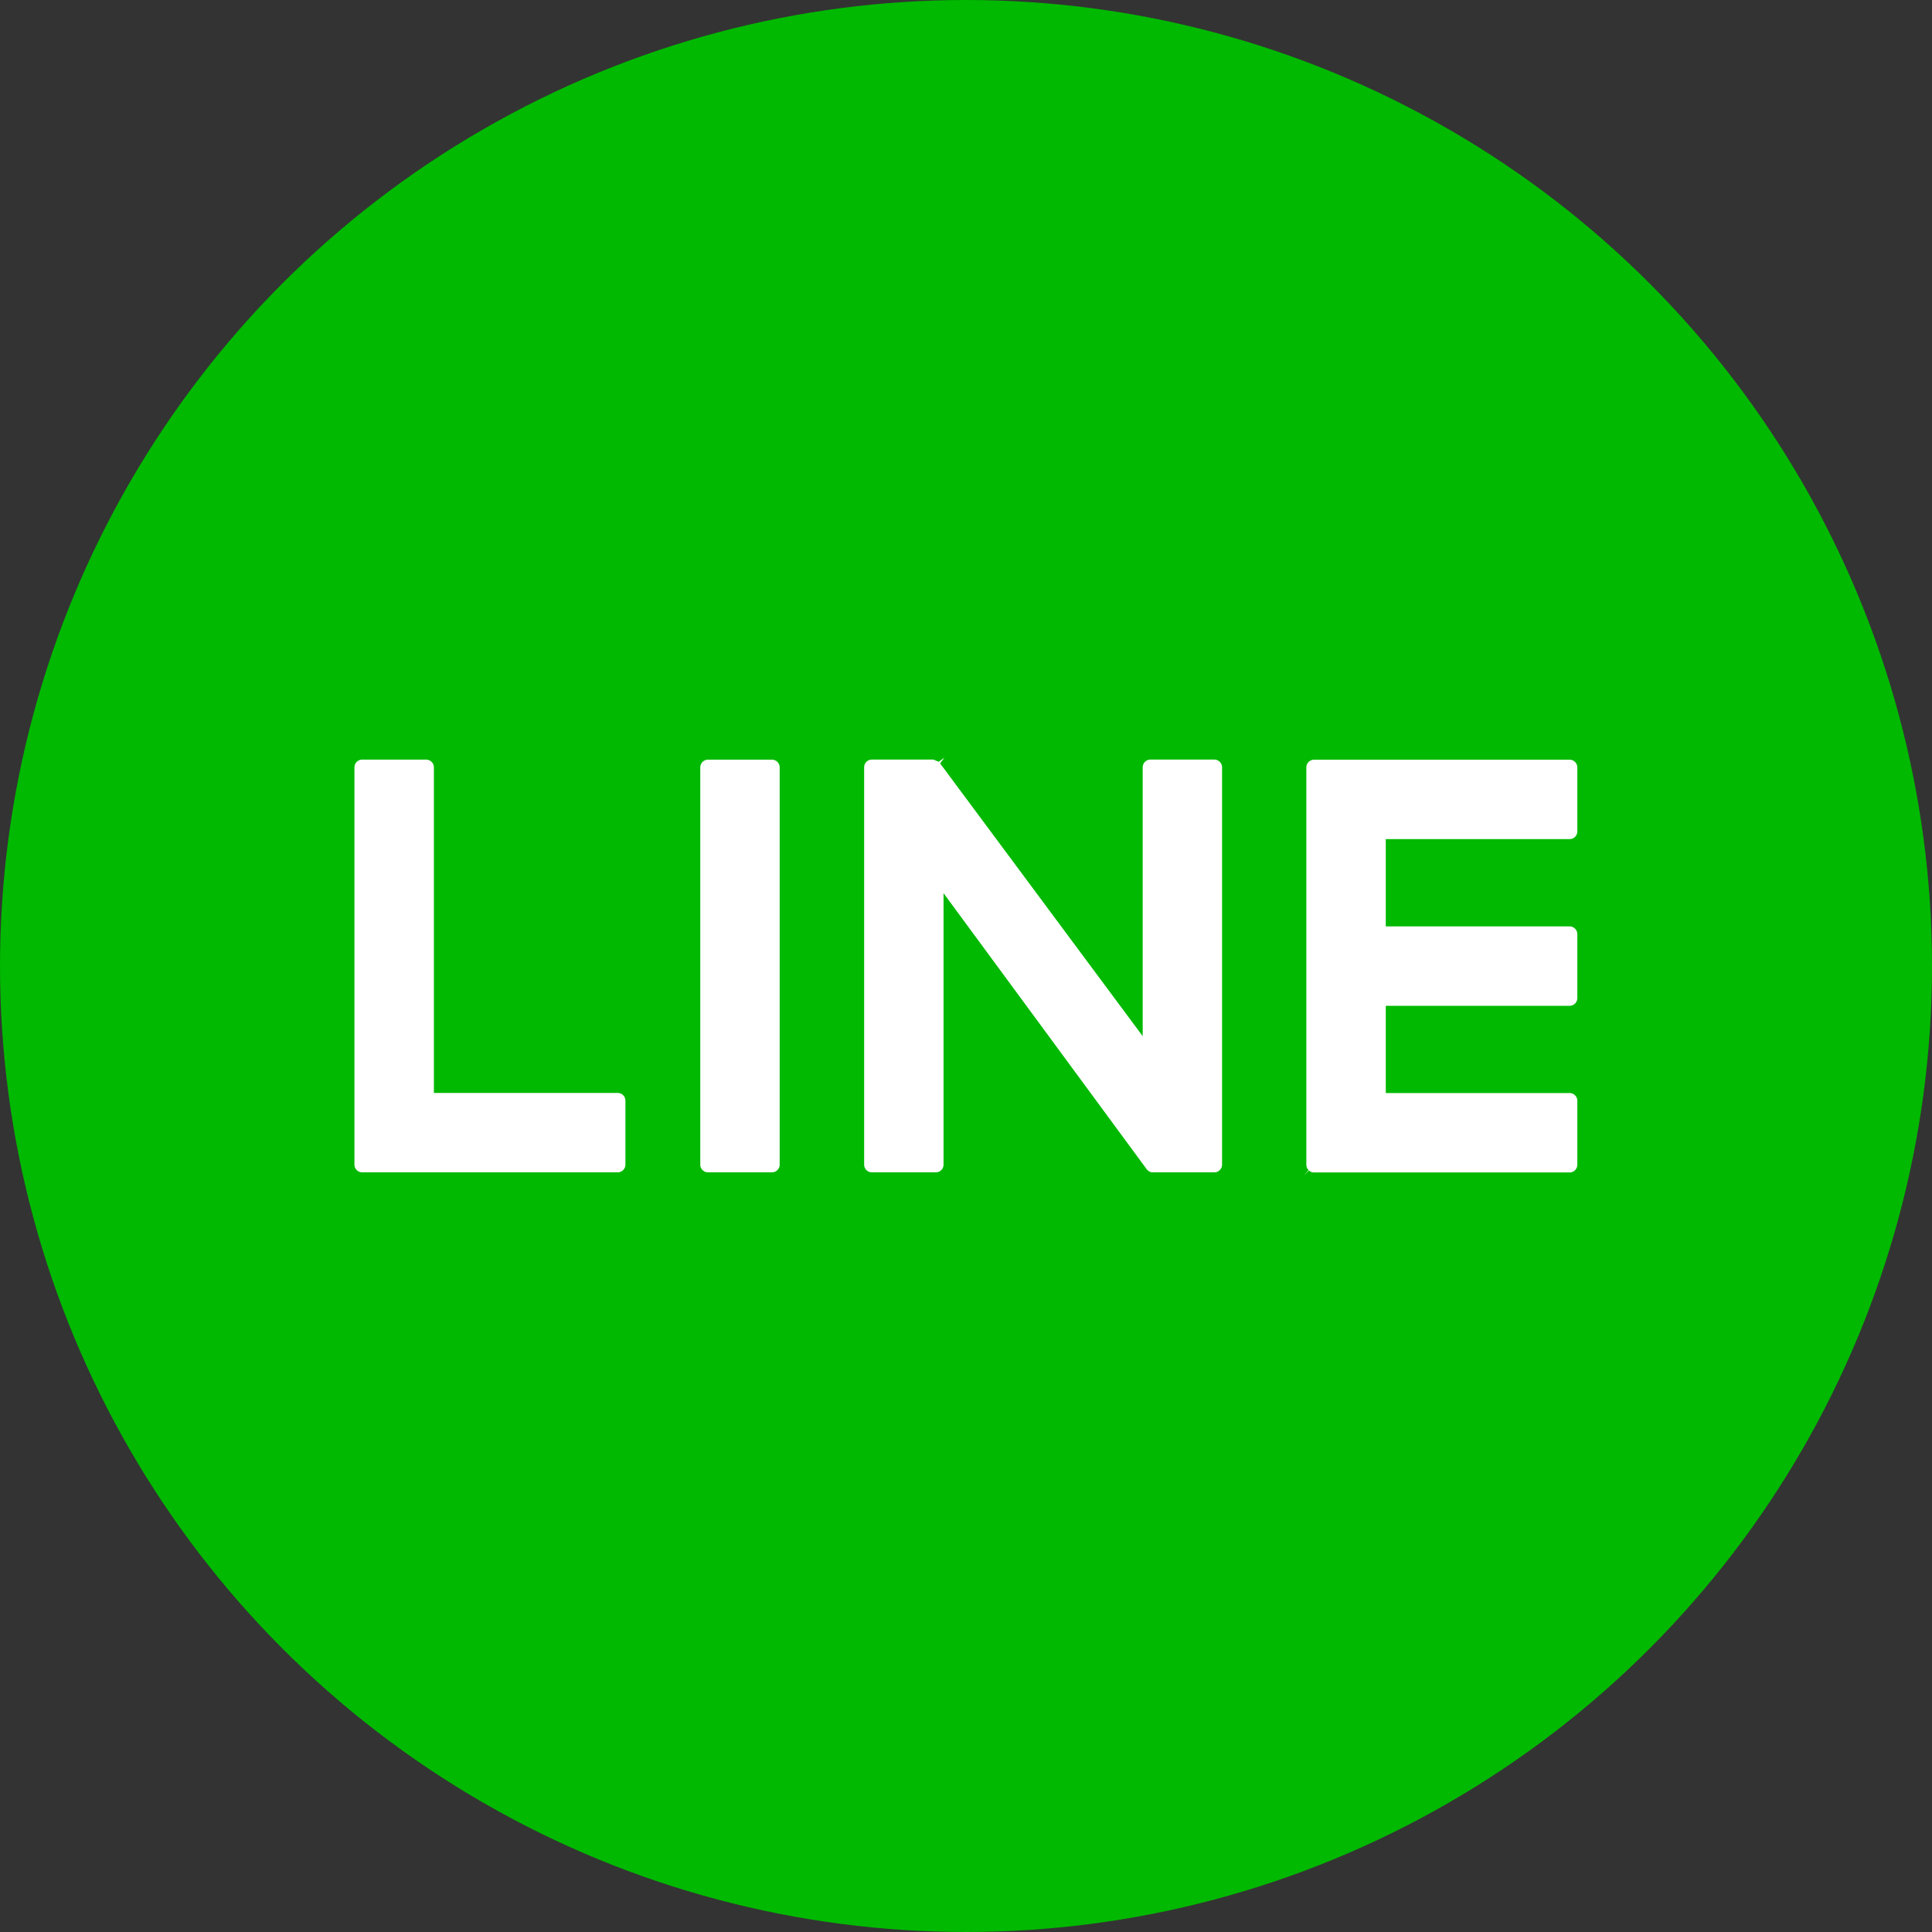 <svg xmlns="http://www.w3.org/2000/svg" width="50" height="50" viewBox="0 0 50 50">
  <rect x="0" y="0" width="50" height="50" fill="#333333" stroke="none"/>
  <g id="line" transform="translate(-1357.327 -3573.209)">
    <circle id="Ellipse_36" data-name="Ellipse 36" cx="25" cy="25" r="25" transform="translate(1357.327 3573.209)" fill="#00b900"/>
    <g id="Group_194" data-name="Group 194">
      <path id="Rectangle_192" data-name="Rectangle 192" d="M.2,0H1.855a.2.2,0,0,1,.2.2V10.48a.2.2,0,0,1-.2.2H.2a.2.2,0,0,1-.2-.2V.2A.2.2,0,0,1,.2,0Z" transform="translate(1375.45 3592.869)" fill="#fff"/>
      <path id="Path_199" data-name="Path 199" d="M1387.049,3603.513l.058.031a.356.356,0,0,0,.056.005h1.591a.2.2,0,0,0,.2-.2v-10.282a.2.2,0,0,0-.2-.2H1387.1a.2.2,0,0,0-.2.2v6.958l-5.243-7.059.113-.15h0l-.15.107-.137-.056h-1.592a.2.2,0,0,0-.2.2v10.282a.2.2,0,0,0,.2.2h1.655a.2.2,0,0,0,.2-.2v-7.024l5.251,7.135A.2.2,0,0,0,1387.049,3603.513Z" fill="#fff"/>
      <path id="Path_200" data-name="Path 200" d="M1366.7,3603.549h6.613a.2.2,0,0,0,.2-.2v-1.655a.2.2,0,0,0-.2-.2h-4.757v-8.426a.2.2,0,0,0-.2-.2H1366.7a.2.2,0,0,0-.2.2v10.281a.2.2,0,0,0,.056.139A.2.2,0,0,0,1366.7,3603.549Z" fill="#fff"/>
      <path id="Path_201" data-name="Path 201" d="M1391.2,3603.5a.2.2,0,0,0,.134.052h6.614a.2.2,0,0,0,.2-.2v-1.655a.2.2,0,0,0-.2-.2h-4.757v-2.258h4.757a.2.2,0,0,0,.2-.2v-1.655a.2.2,0,0,0-.2-.2h-4.757v-2.259h4.757a.2.2,0,0,0,.2-.2v-1.655a.2.2,0,0,0-.2-.2h-6.613a.2.2,0,0,0-.139.056.2.2,0,0,0-.061.143v10.281a.2.2,0,0,0,.056.139l-.117.14Z" fill="#fff"/>
    </g>
  </g>
</svg>
